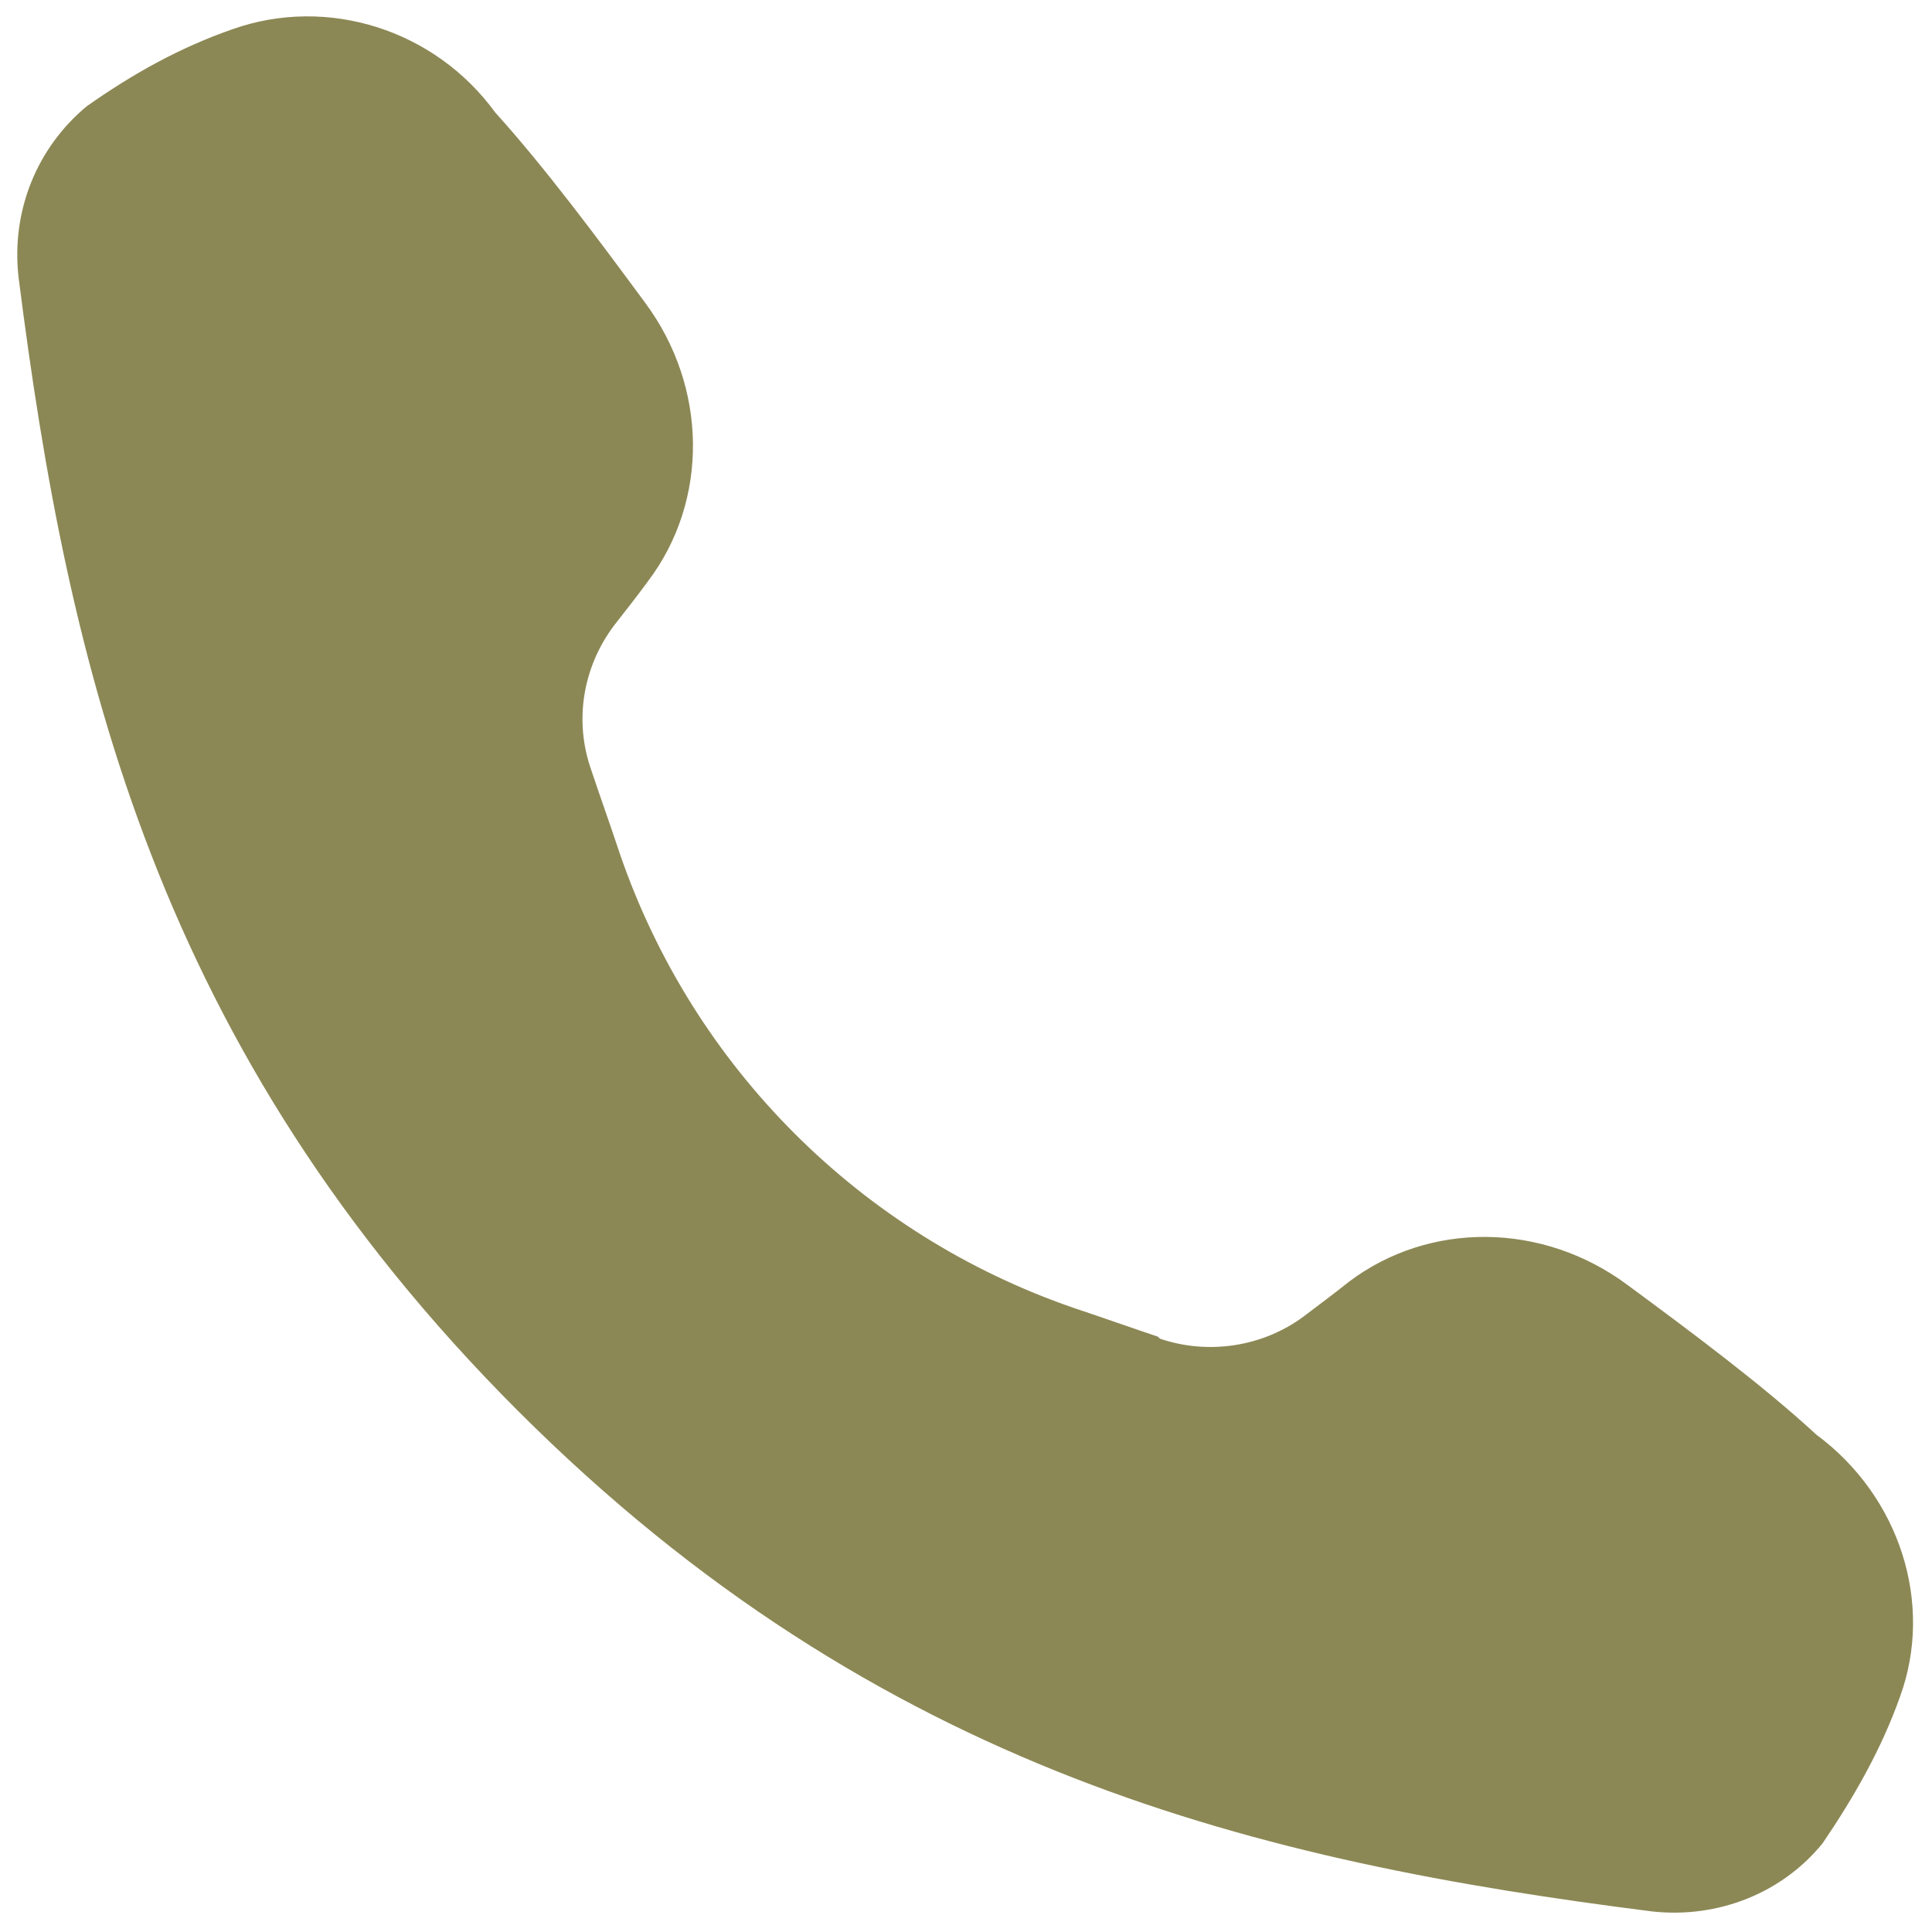 <?xml version="1.0" encoding="UTF-8"?> <svg xmlns="http://www.w3.org/2000/svg" width="30" height="30" viewBox="0 0 30 30" fill="none"><g clip-path="url(#clip0_90_103)"><path fill-rule="evenodd" clip-rule="evenodd" d="M18.012 20.787C18.765 21.043 19.615 20.914 20.255 20.433C20.464 20.273 20.704 20.097 20.945 19.904C22.195 18.959 23.957 18.974 25.272 19.953C26.25 20.674 27.371 21.508 28.204 22.277C29.503 23.238 30.031 24.904 29.503 26.347C29.214 27.164 28.781 27.917 28.301 28.623C27.676 29.392 26.683 29.793 25.656 29.681C19.582 28.912 13.654 27.517 8.044 21.909C2.435 16.3 1.056 10.37 0.287 4.296C0.174 3.27 0.575 2.293 1.344 1.652C2.049 1.155 2.787 0.738 3.621 0.45C5.079 -0.062 6.746 0.45 7.691 1.748C8.46 2.597 9.294 3.719 10.015 4.697C10.993 6.012 11.008 7.774 10.063 9.024C9.887 9.265 9.71 9.488 9.534 9.714C9.053 10.355 8.909 11.188 9.181 11.957C9.309 12.341 9.47 12.791 9.63 13.271C10.768 16.572 13.364 19.168 16.666 20.307C17.147 20.468 17.596 20.627 17.981 20.756L18.012 20.787Z" fill="#8C8855"></path></g><defs><clipPath id="clip0_90_103"><rect width="30" height="30" fill="white"></rect></clipPath></defs></svg> 